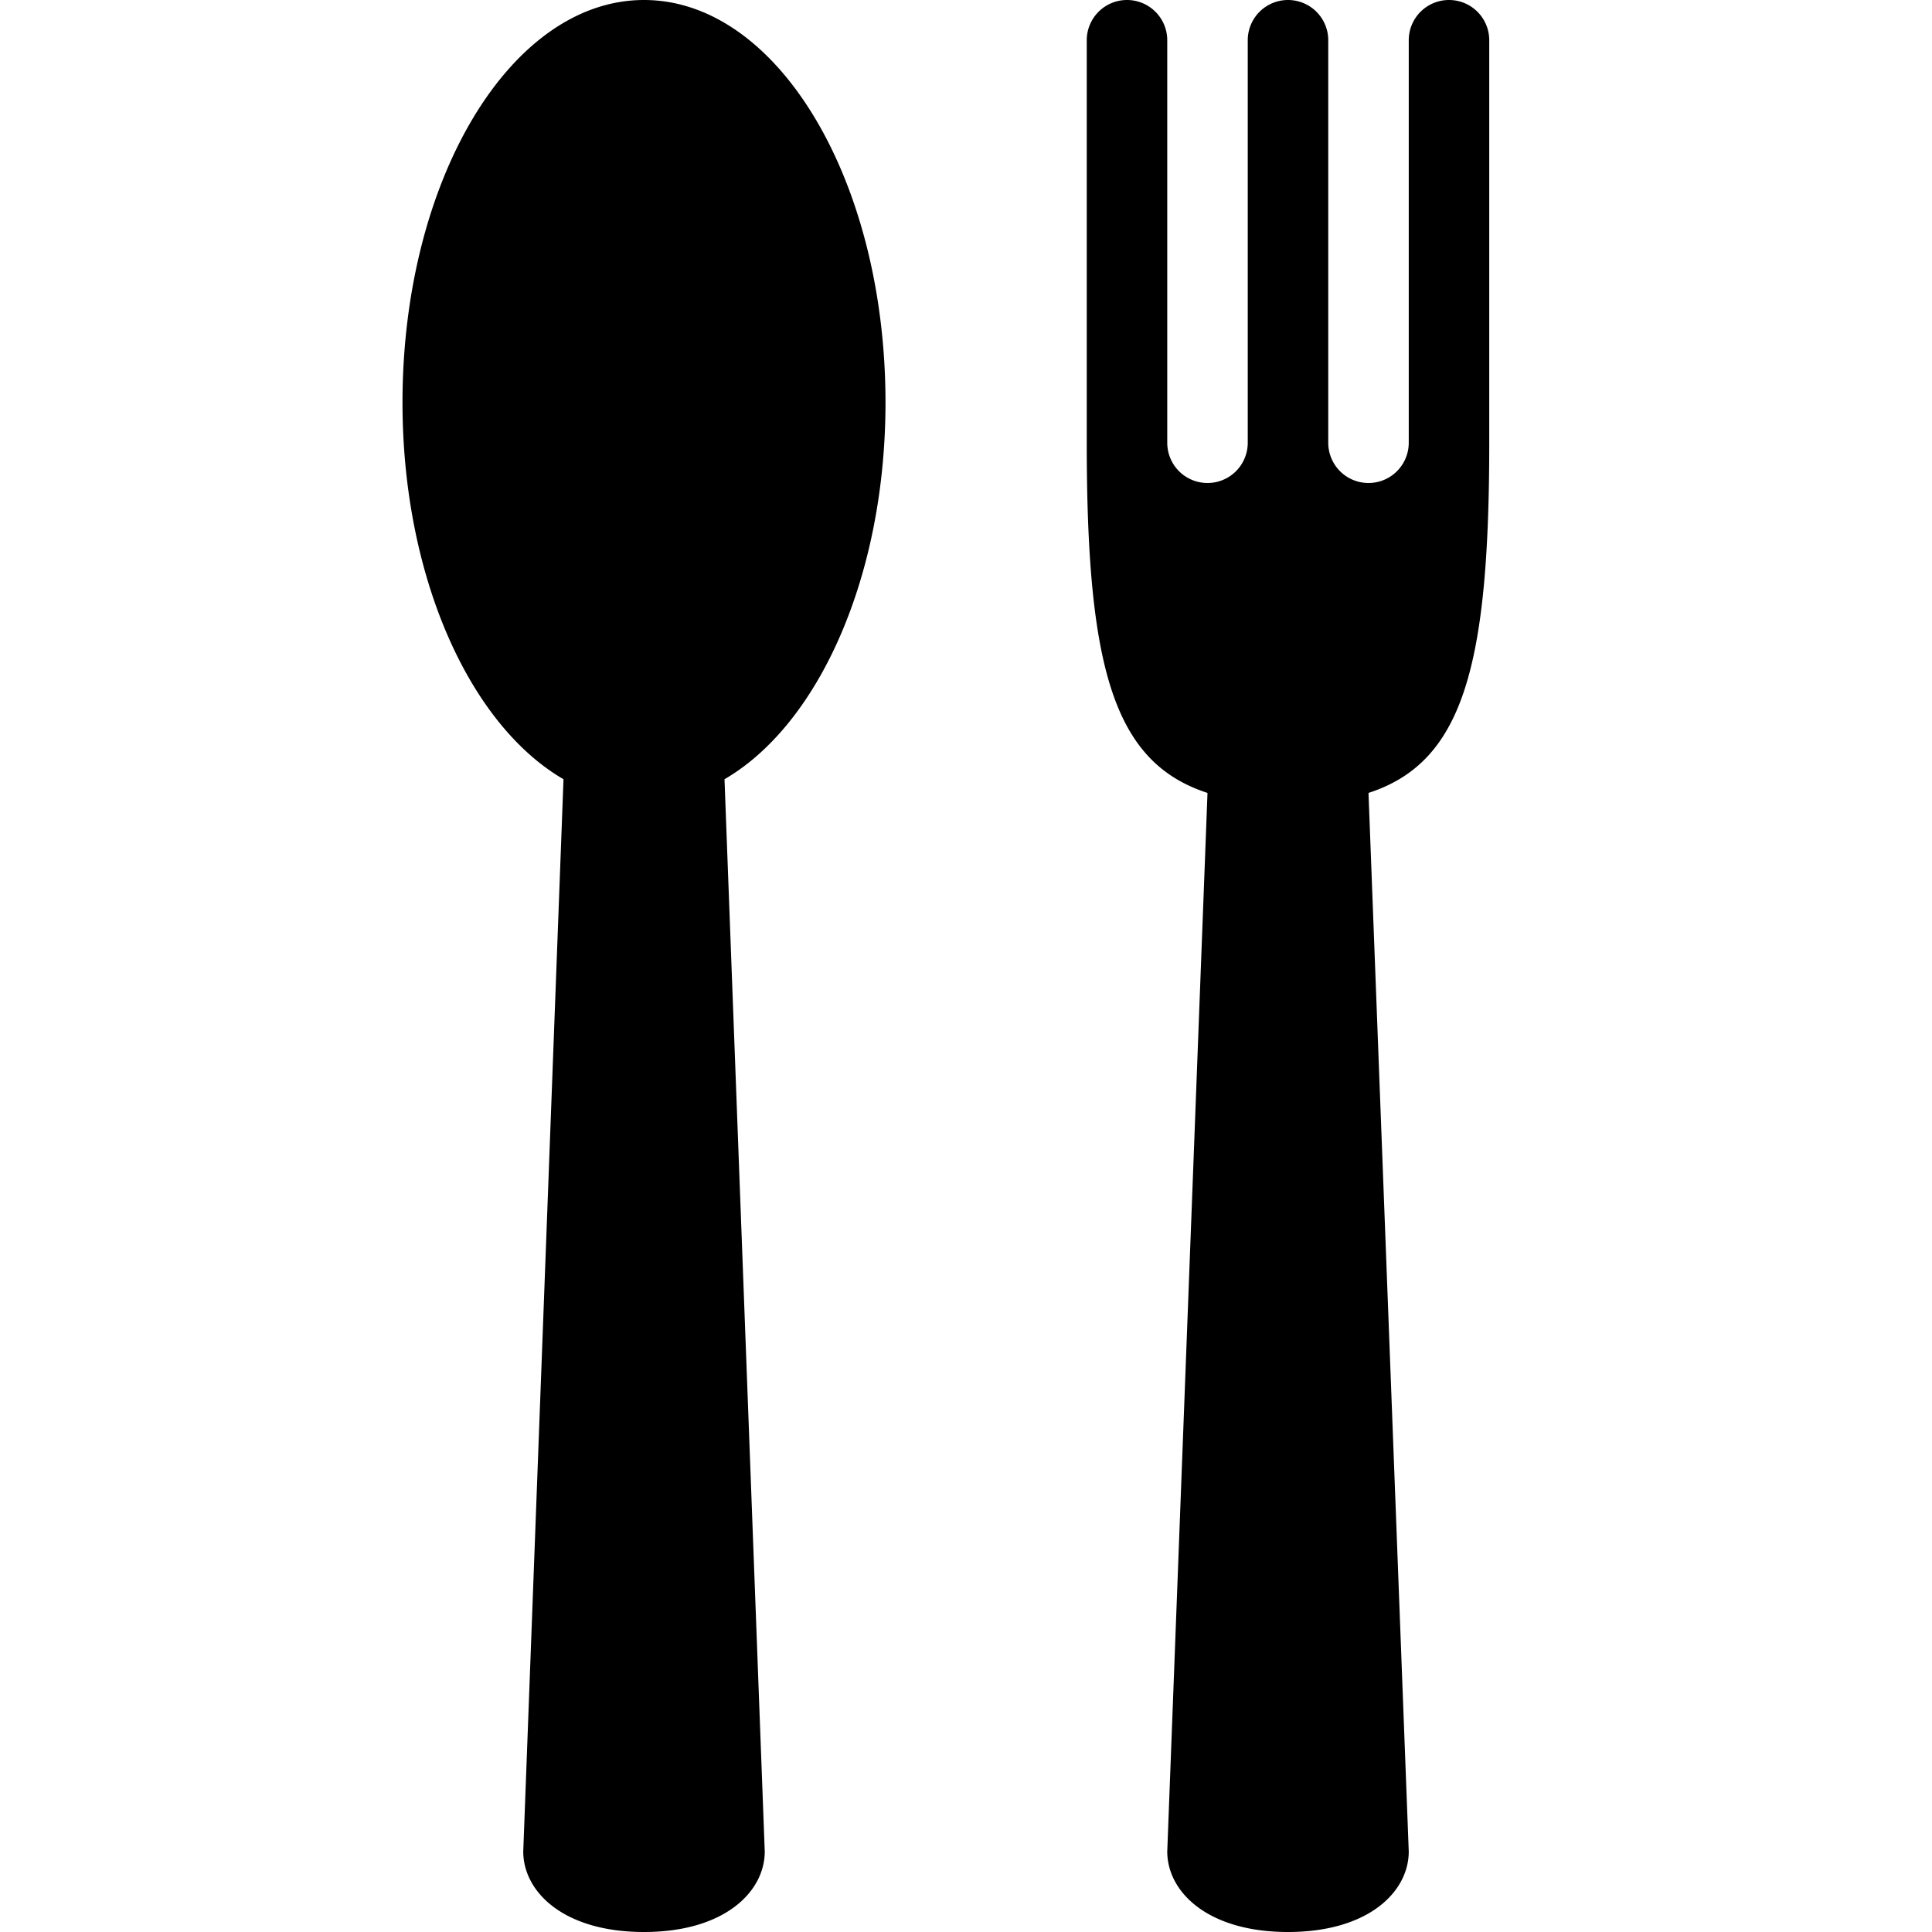 <svg xmlns="http://www.w3.org/2000/svg" viewBox="0 0 24 24"><path d="M17,9.85,17.5,23c0,.5-.5,1-1.5,1s-1.5-.5-1.5-1L15,9.85C13.83,9.47,13.5,8.29,13.5,5.5V.5a.5.5,0,0,1,1,0v5a.5.5,0,0,0,1,0V.5a.5.5,0,0,1,1,0v5a.5.5,0,0,0,1,0V.5a.5.5,0,0,1,1,0v5C18.5,8.29,18.17,9.47,17,9.85ZM9,9.68,9.5,23c0,.5-.5,1-1.5,1s-1.5-.5-1.5-1L7,9.68C5.83,9,5,7.16,5,5,5,2.24,6.34,0,8,0s3,2.24,3,5C11,7.16,10.17,9,9,9.68Z"/></svg>